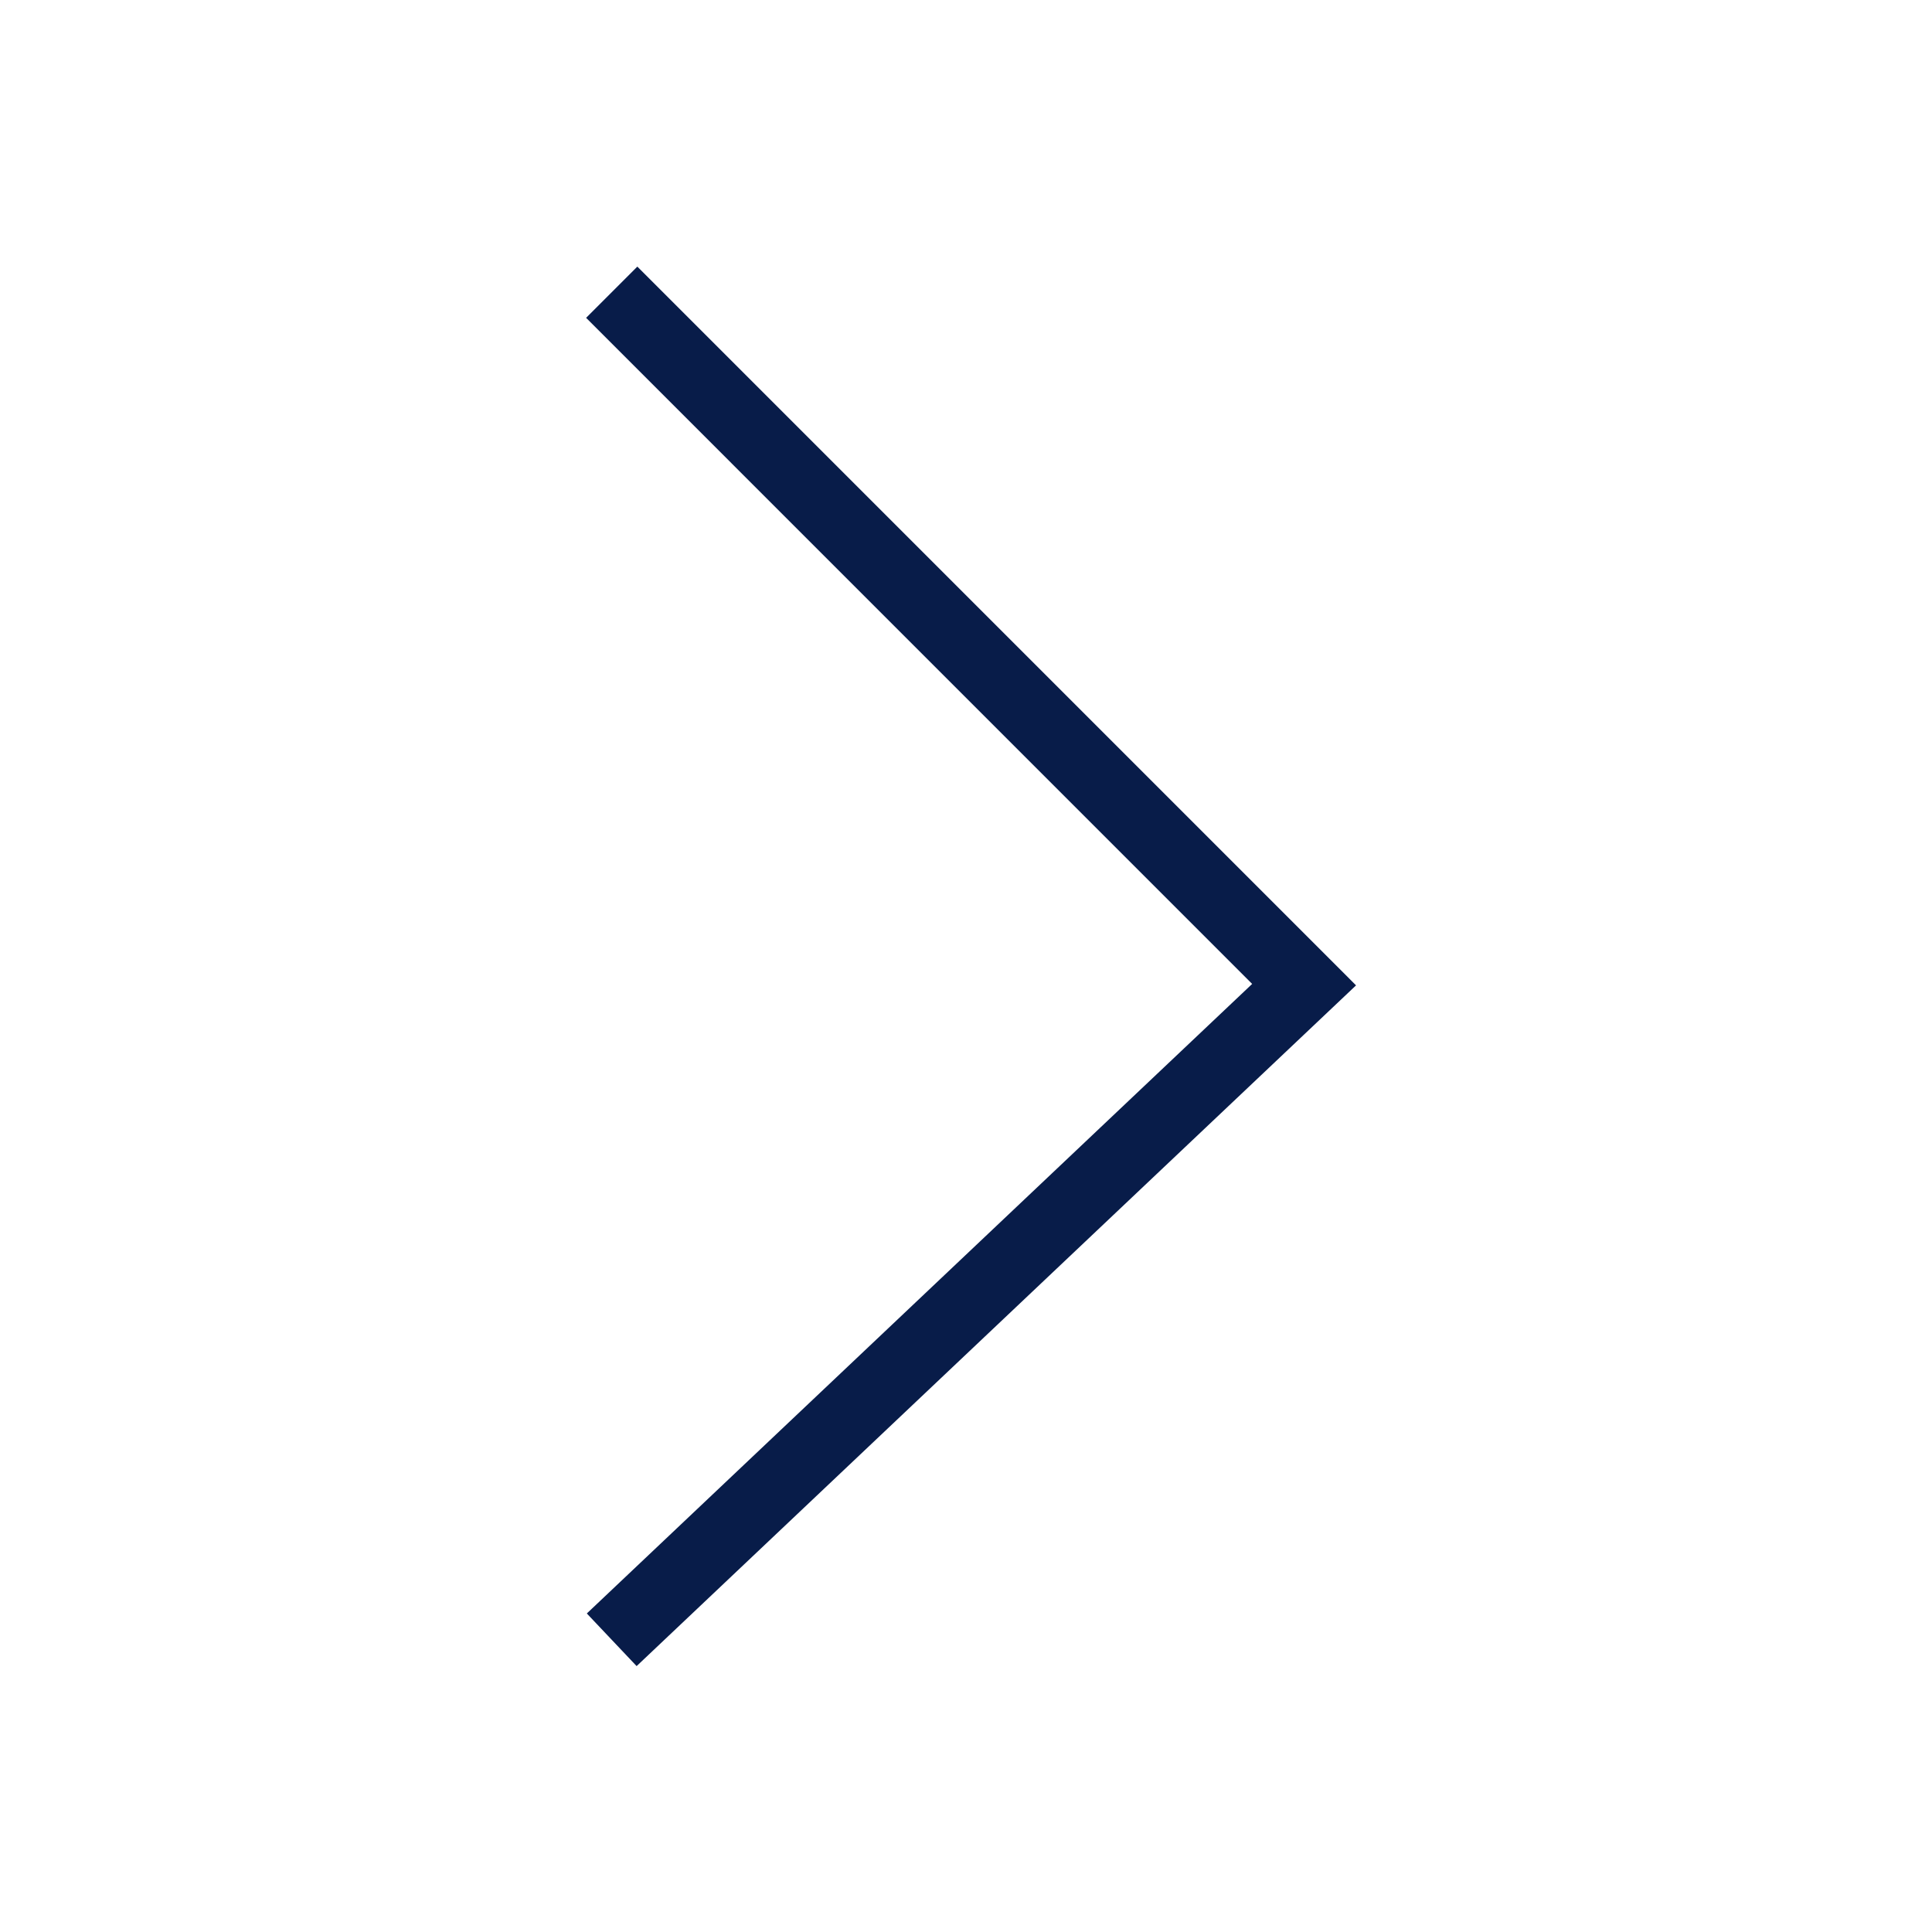 <svg xmlns="http://www.w3.org/2000/svg" xmlns:xlink="http://www.w3.org/1999/xlink" width="80" height="80" viewBox="0 0 80 80">
  <defs>
    <clipPath id="clip-path">
      <rect id="Rectangle_3058" data-name="Rectangle 3058" width="80" height="80" fill="#fff" opacity="0.627"/>
    </clipPath>
  </defs>
  <g id="Mask_Group_2240" data-name="Mask Group 2240" clip-path="url(#clip-path)">
    <path id="Path_3116" data-name="Path 3116" d="M3538-1585l28.67,28.672L3538-1529.2" transform="translate(-3512.67 1597.1)" fill="none" stroke="#081c49" stroke-width="3"/>
  </g>
</svg>